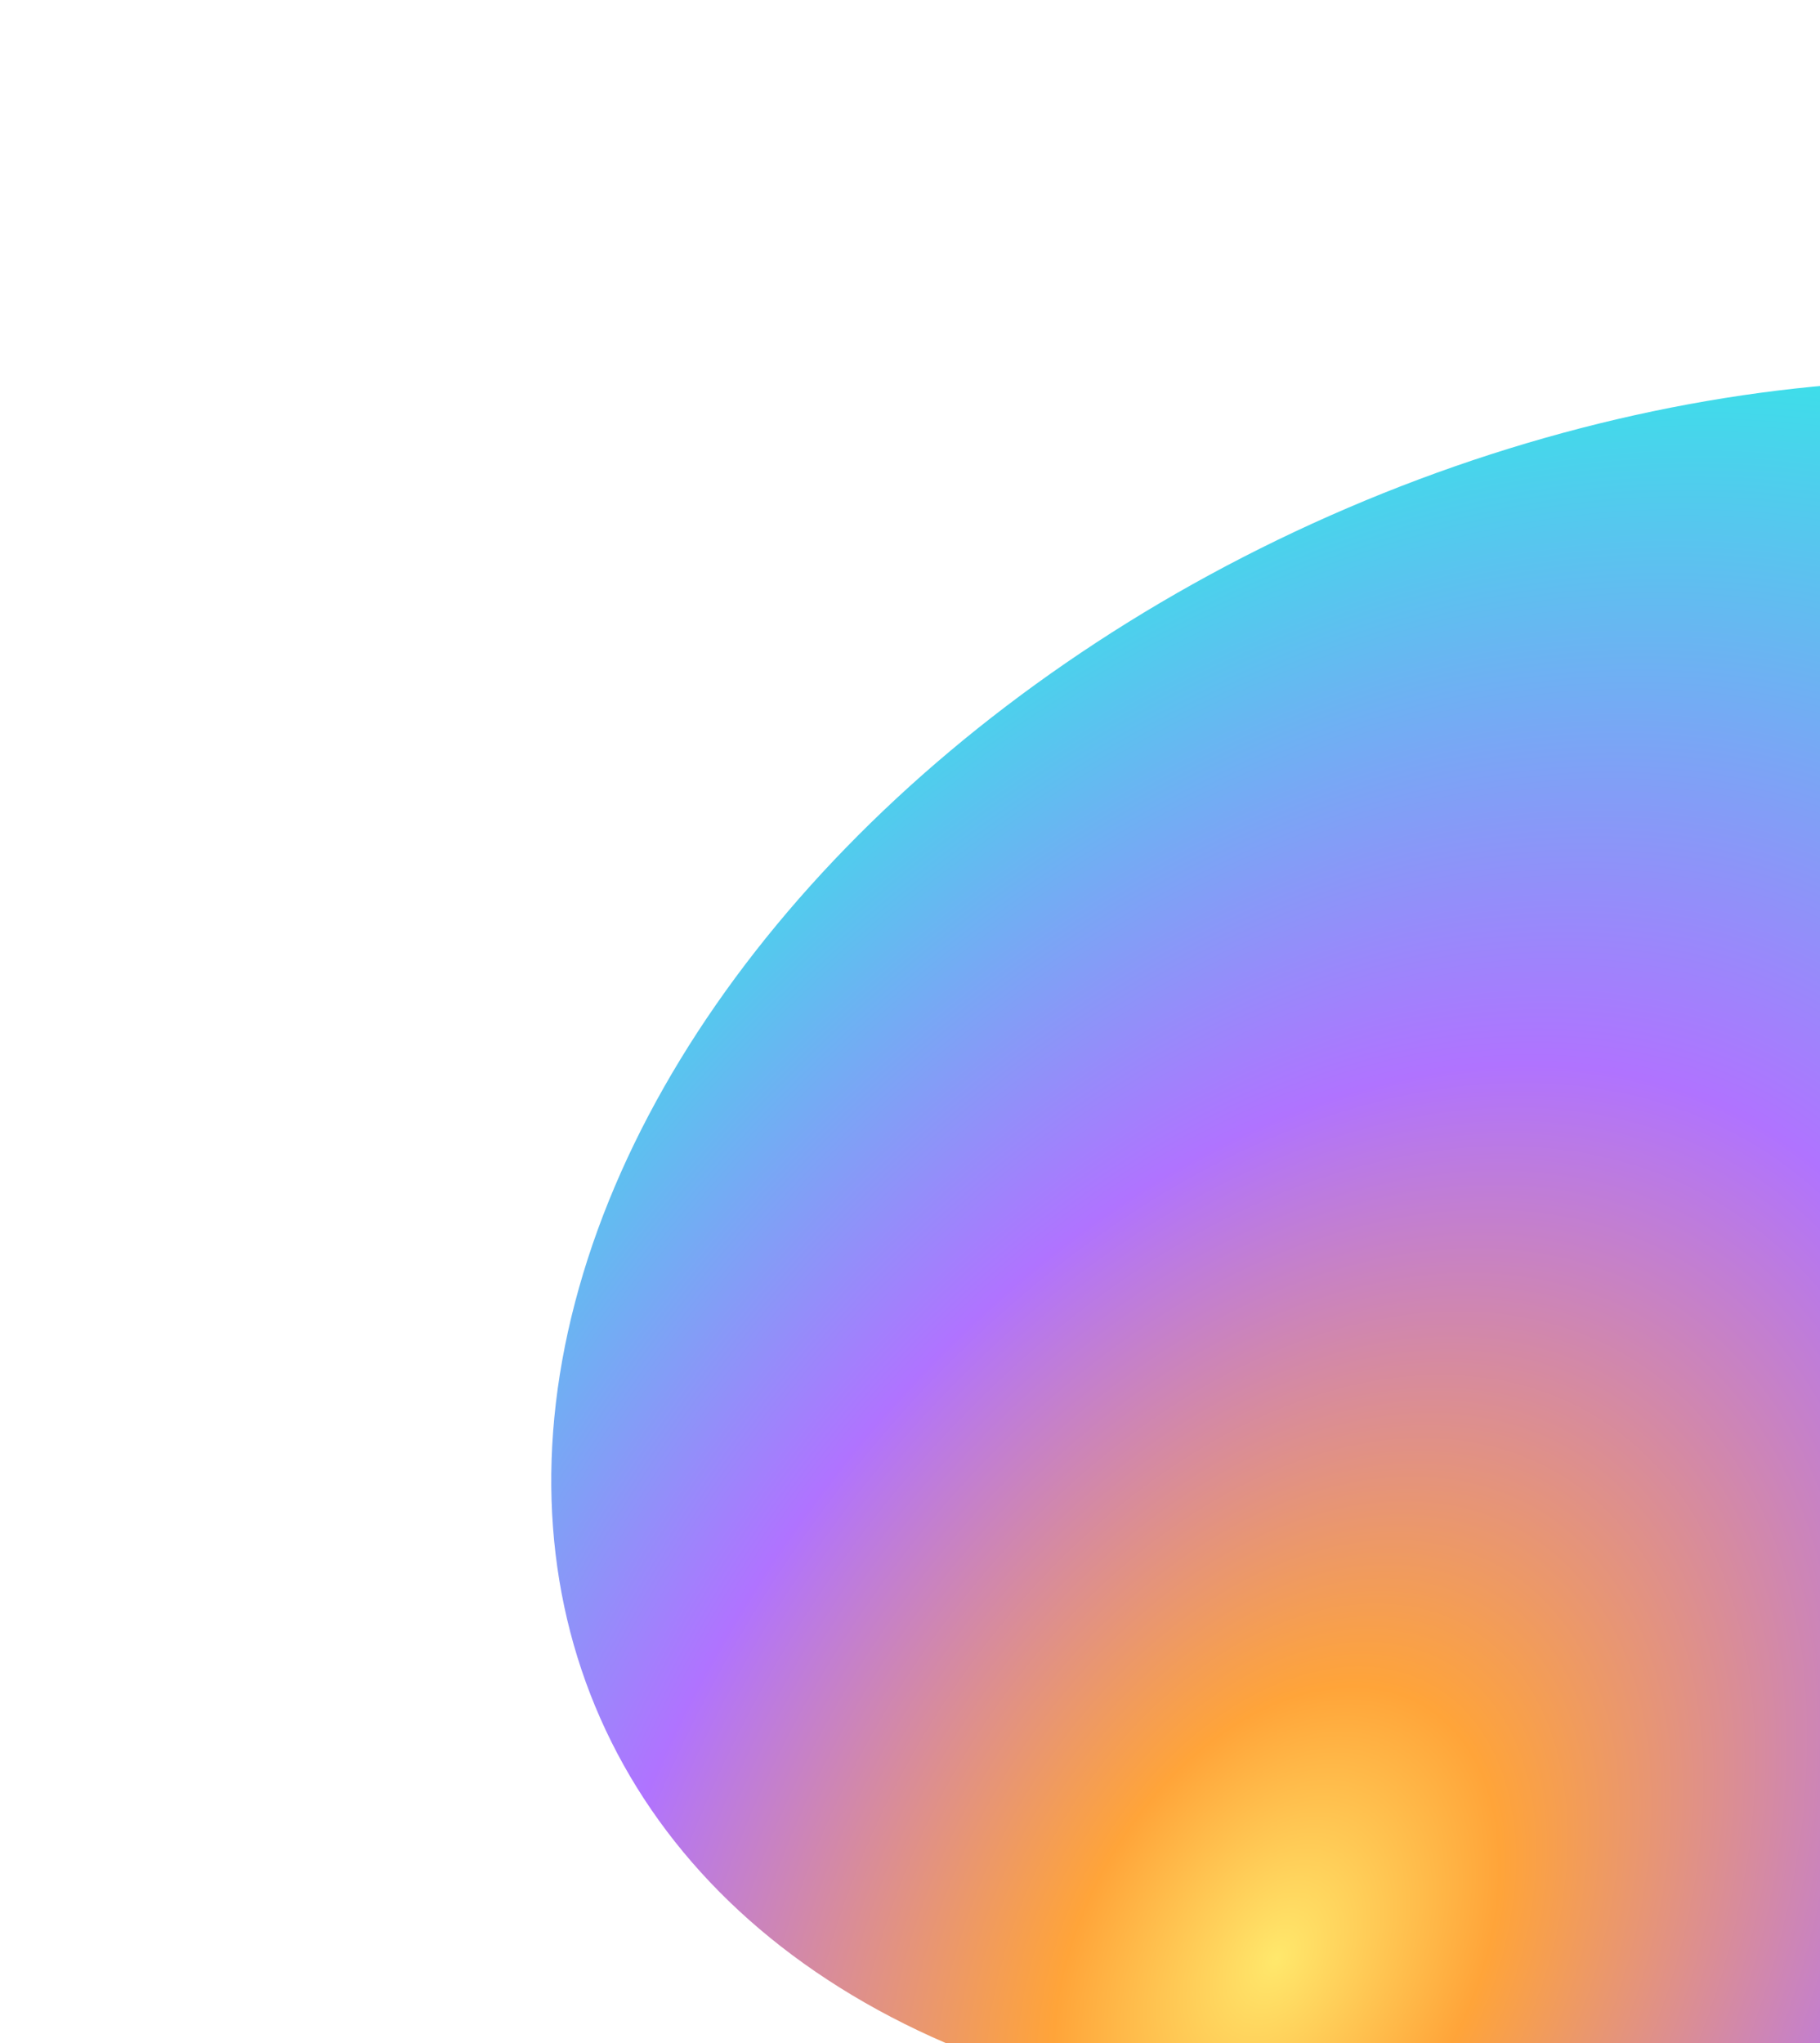 <?xml version="1.0" encoding="UTF-8"?> <svg xmlns="http://www.w3.org/2000/svg" width="596" height="669" viewBox="0 0 596 669" fill="none"> <g filter="url(#filter0_f_407_276)"> <ellipse cx="542.116" cy="409.826" rx="263.5" ry="377.812" transform="rotate(-113.865 542.116 409.826)" fill="url(#paint0_radial_407_276)"></ellipse> </g> <defs> <filter id="filter0_f_407_276" x="0.437" y="-55.573" width="1083.36" height="930.798" filterUnits="userSpaceOnUse" color-interpolation-filters="sRGB"> <feFlood flood-opacity="0" result="BackgroundImageFix"></feFlood> <feBlend mode="normal" in="SourceGraphic" in2="BackgroundImageFix" result="shape"></feBlend> <feGaussianBlur stdDeviation="90" result="effect1_foregroundBlur_407_276"></feGaussianBlur> </filter> <radialGradient id="paint0_radial_407_276" cx="0" cy="0" r="1" gradientUnits="userSpaceOnUse" gradientTransform="translate(383.69 202.099) rotate(54.997) scale(633.965 415.917)"> <stop stop-color="#FFE86C"></stop> <stop offset="0.152" stop-color="#FFA439"></stop> <stop offset="0.499" stop-color="#B073FF"></stop> <stop offset="1" stop-color="#1AFFE3"></stop> </radialGradient> </defs> </svg> 
